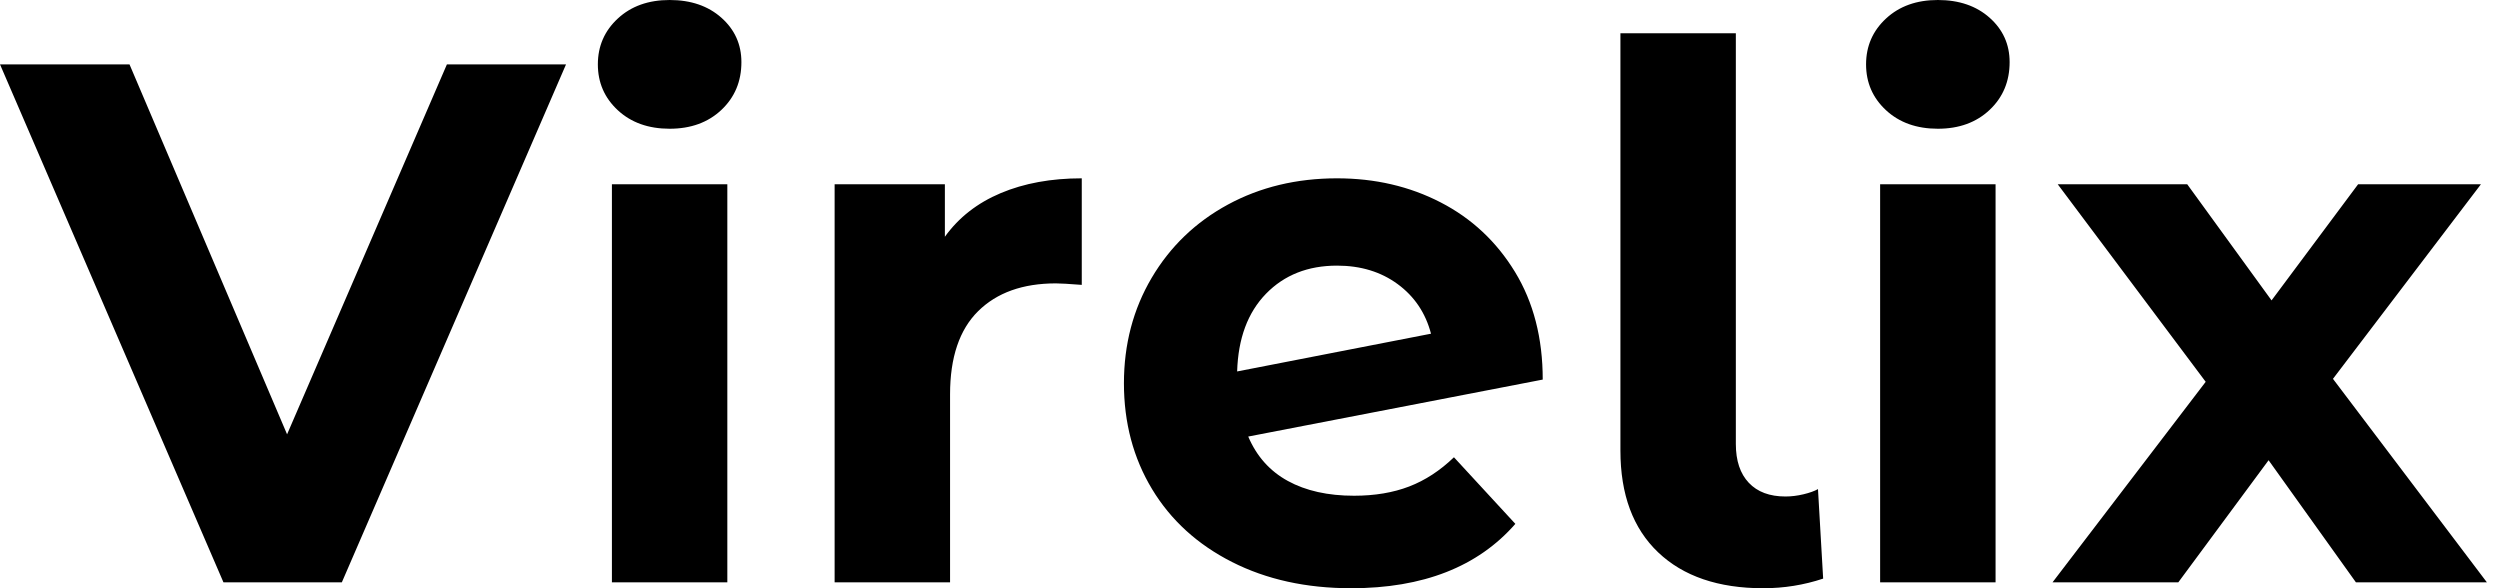 <svg baseProfile="full" height="28" version="1.1" viewBox="0 0 119 28" width="119" xmlns="http://www.w3.org/2000/svg" xmlns:ev="http://www.w3.org/2001/xml-events" xmlns:xlink="http://www.w3.org/1999/xlink"><defs /><g><path d="M26.626 3.064 15.955 27.718H10.319L-0.317 3.064H5.847L13.348 20.674L20.956 3.064Z M28.81 8.77H34.304V27.718H28.81ZM28.141 3.064Q28.141 1.761 29.092 0.881Q30.043 0.0 31.557 0.0Q33.072 0.0 34.023 0.845Q34.974 1.691 34.974 2.958Q34.974 4.332 34.023 5.23Q33.072 6.128 31.557 6.128Q30.043 6.128 29.092 5.248Q28.141 4.367 28.141 3.064Z M51.175 8.488V13.56Q50.259 13.489 49.942 13.489Q47.582 13.489 46.244 14.81Q44.906 16.131 44.906 18.772V27.718H39.411V8.77H44.659V11.27Q45.645 9.897 47.318 9.192Q48.991 8.488 51.175 8.488Z M68.891 21.766 71.814 24.936Q69.137 28.0 63.995 28.0Q60.79 28.0 58.325 26.75Q55.859 25.499 54.521 23.281Q53.182 21.062 53.182 18.244Q53.182 15.462 54.503 13.225Q55.824 10.989 58.131 9.738Q60.438 8.488 63.326 8.488Q66.038 8.488 68.257 9.633Q70.475 10.777 71.796 12.943Q73.117 15.109 73.117 18.068L59.099 20.78Q59.698 22.189 60.984 22.893Q62.269 23.597 64.136 23.597Q65.615 23.597 66.76 23.157Q67.904 22.717 68.891 21.766ZM58.571 17.681 67.799 15.884Q67.411 14.405 66.214 13.525Q65.016 12.644 63.326 12.644Q61.248 12.644 59.945 13.982Q58.642 15.321 58.571 17.681Z M76.815 21.449V1.585H82.309V21.132Q82.309 22.33 82.926 22.981Q83.542 23.633 84.669 23.633Q85.092 23.633 85.532 23.527Q85.972 23.421 86.219 23.281L86.465 27.542Q85.092 28.0 83.613 28.0Q80.408 28.0 78.611 26.292Q76.815 24.584 76.815 21.449Z M89.177 8.77H94.672V27.718H89.177ZM88.508 3.064Q88.508 1.761 89.459 0.881Q90.41 0.0 91.925 0.0Q93.439 0.0 94.39 0.845Q95.341 1.691 95.341 2.958Q95.341 4.332 94.39 5.23Q93.439 6.128 91.925 6.128Q90.41 6.128 89.459 5.248Q88.508 4.367 88.508 3.064Z M111.824 27.718 107.668 21.907 103.371 27.718H97.384L104.674 18.174L97.63 8.77H103.794L107.809 14.299L111.93 8.77H117.776L110.732 18.033L118.058 27.718Z " fill="rgb(0,0,0)" transform="translate(0.317, 0)" /></g></svg>